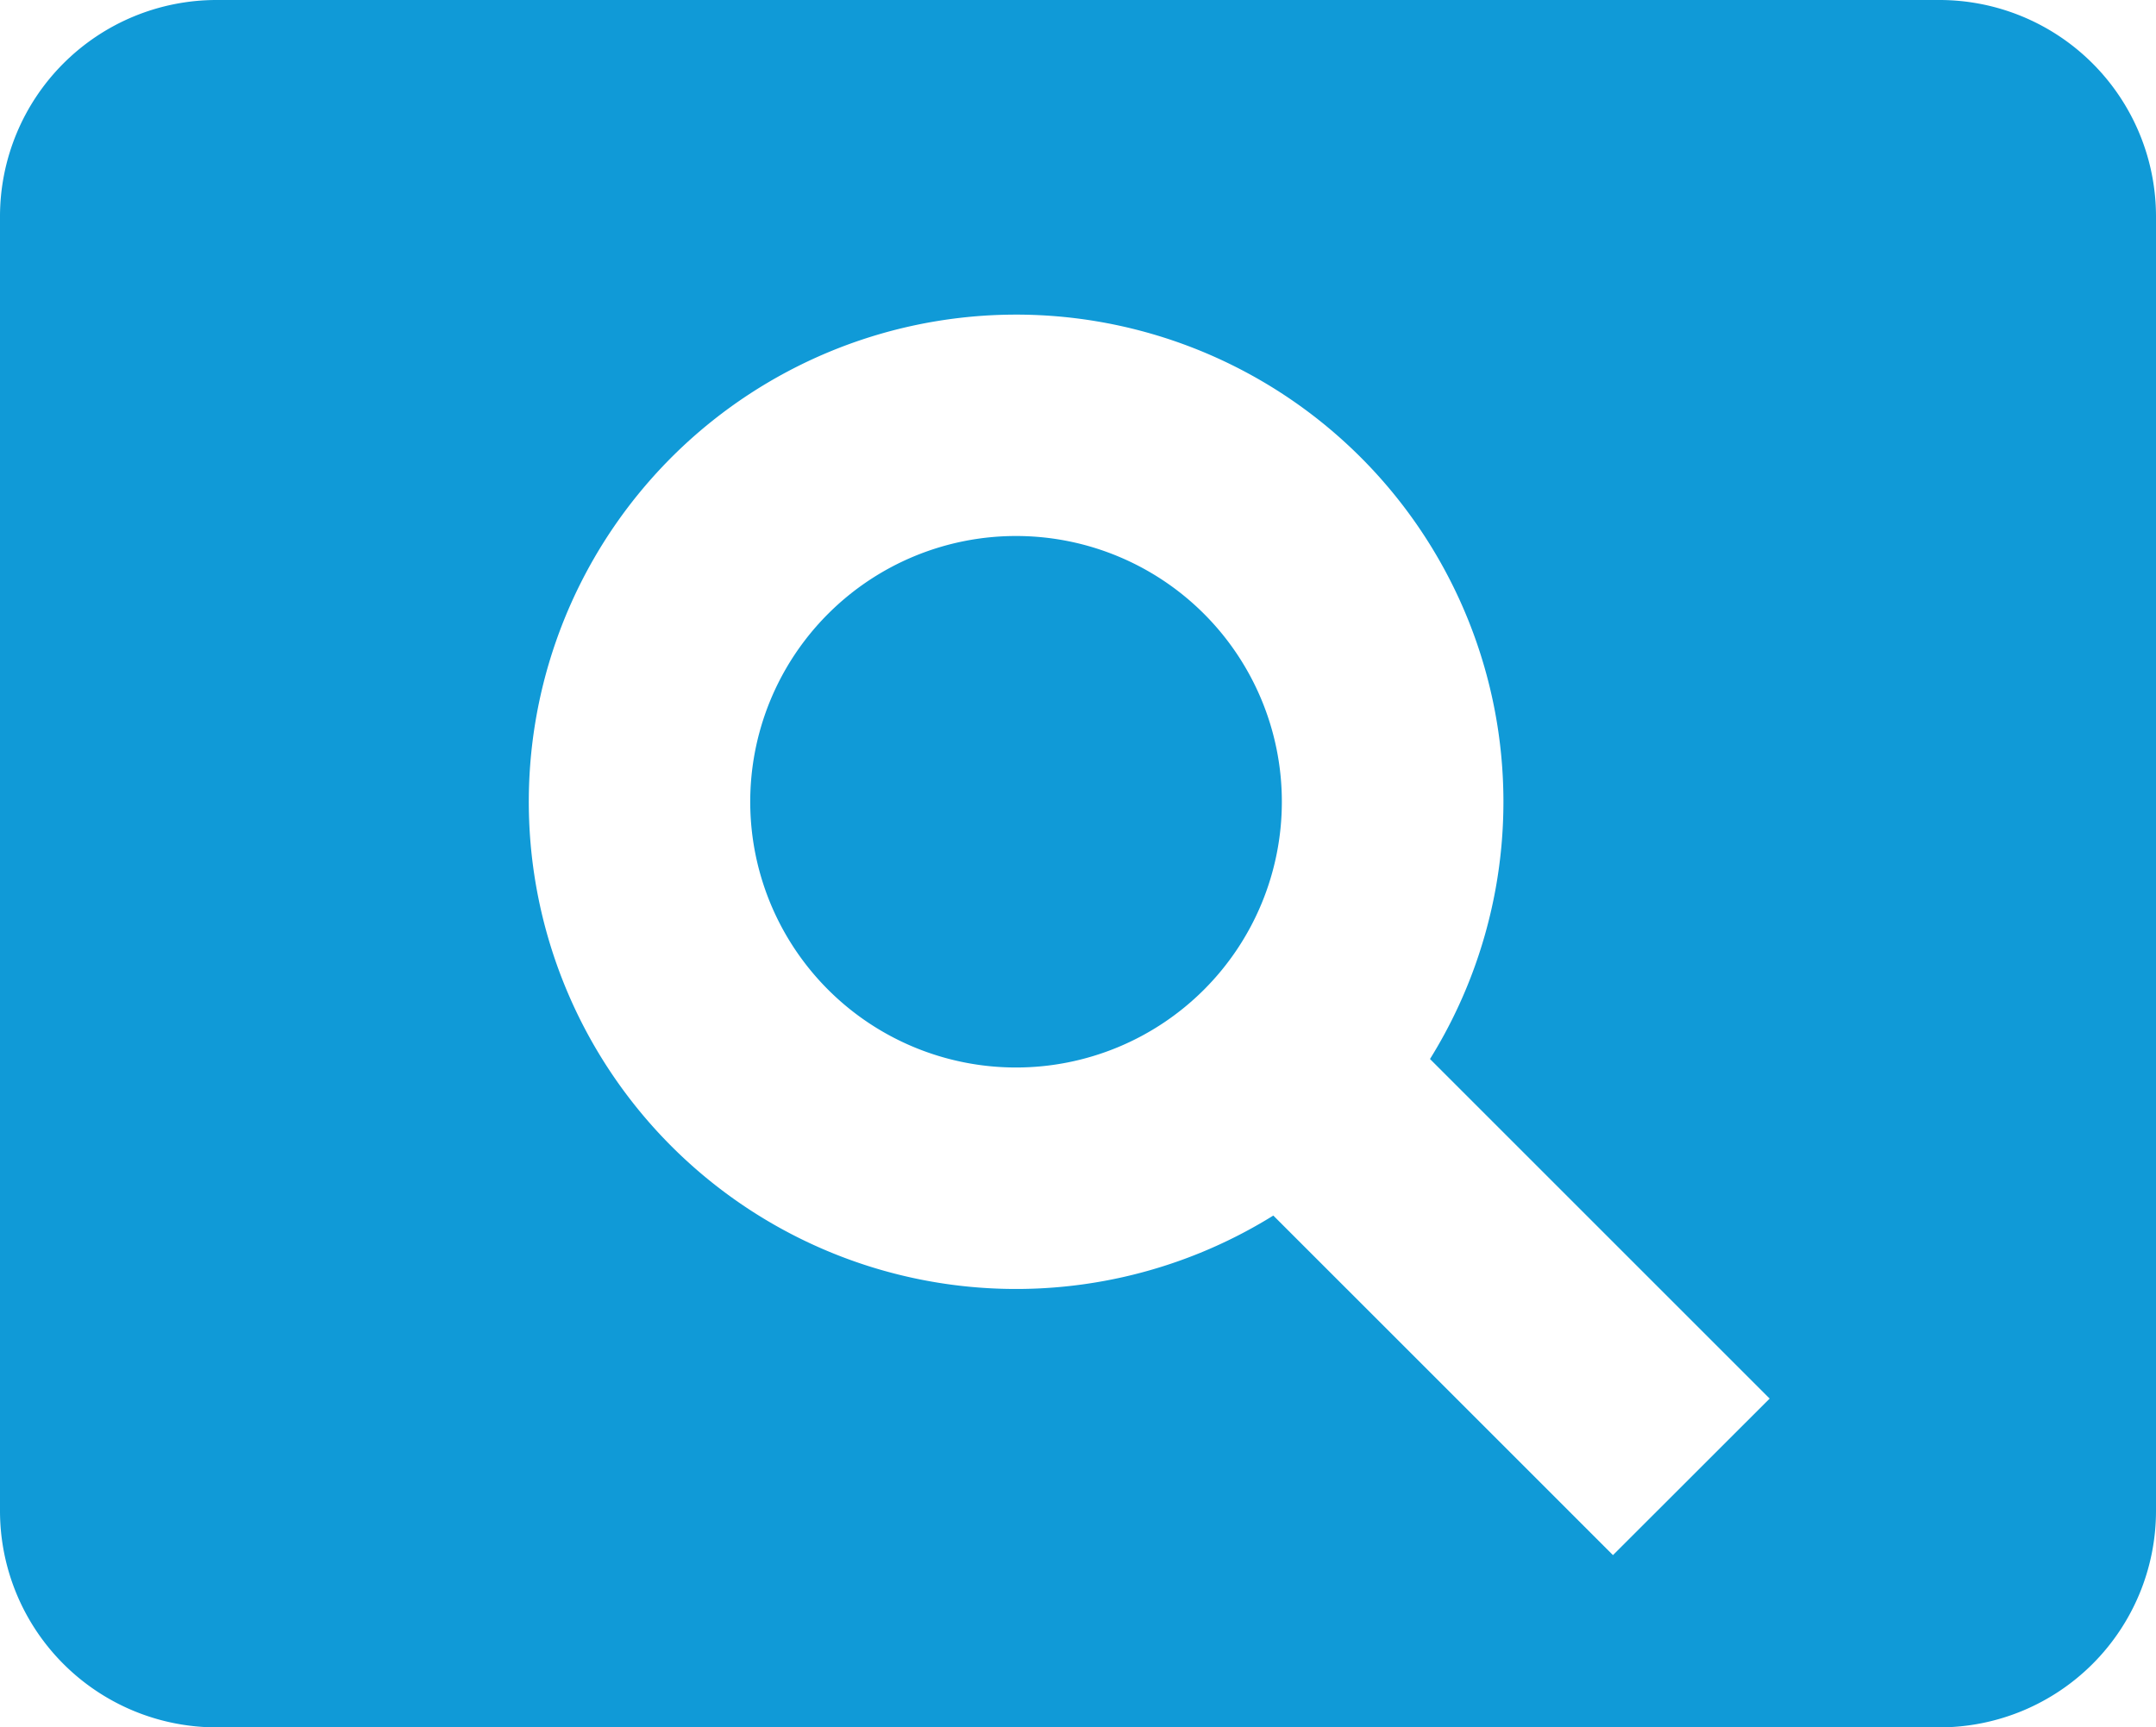 <svg xmlns="http://www.w3.org/2000/svg" viewBox="0 0 438 351"><defs><style>.cls-1{fill:#109ad7;fill-rule:evenodd;}</style></defs><title>icon_search_advanced</title><g id="レイヤー_2" data-name="レイヤー 2"><g id="レイヤー_1-2" data-name="レイヤー 1"><path class="cls-1" d="M168.23,201.1a54,54,0,1,0,0-76.37A54,54,0,0,0,168.23,201.1ZM44,0A44,44,0,0,0,0,44V307a44,44,0,0,0,44,44H394a44,44,0,0,0,44-44V44A44,44,0,0,0,394,0Zm92.41,232.92a99,99,0,1,1,154.1-17.73l69,69L327.68,316l-69-69A99,99,0,0,1,136.41,232.92Z"/></g></g></svg>